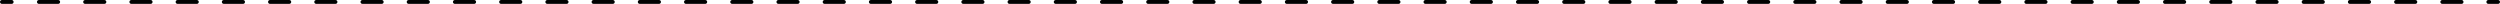 <?xml version="1.0" encoding="UTF-8"?><svg id="Laag_1" xmlns="http://www.w3.org/2000/svg" viewBox="0 0 643.7 1"><path d="m643.2,1h-2.5c-.28,0-.5-.22-.5-.5s.22-.5.5-.5h2.5c.28,0,.5.22.5.5s-.22.5-.5.5Z" fill="#010101" stroke-width="0"/><path d="m633.8,1h-4.96c-.28,0-.5-.22-.5-.5s.22-.5.5-.5h4.96c.28,0,.5.22.5.5s-.22.5-.5.5Zm-11.9,0h-4.96c-.28,0-.5-.22-.5-.5s.22-.5.5-.5h4.96c.28,0,.5.22.5.5s-.22.5-.5.5Zm-11.9,0h-4.96c-.28,0-.5-.22-.5-.5s.22-.5.5-.5h4.96c.28,0,.5.22.5.5s-.22.5-.5.5Zm-11.9,0h-4.96c-.28,0-.5-.22-.5-.5s.22-.5.5-.5h4.96c.28,0,.5.22.5.5s-.22.5-.5.5Zm-11.9,0h-4.96c-.28,0-.5-.22-.5-.5s.22-.5.5-.5h4.96c.28,0,.5.22.5.5s-.22.5-.5.5Zm-11.9,0h-4.96c-.28,0-.5-.22-.5-.5s.22-.5.5-.5h4.96c.28,0,.5.22.5.5s-.22.5-.5.5Zm-11.9,0h-4.96c-.28,0-.5-.22-.5-.5s.22-.5.5-.5h4.96c.28,0,.5.22.5.5s-.22.5-.5.5Zm-11.9,0h-4.96c-.28,0-.5-.22-.5-.5s.22-.5.5-.5h4.96c.28,0,.5.22.5.5s-.22.5-.5.5Zm-11.9,0h-4.96c-.28,0-.5-.22-.5-.5s.22-.5.5-.5h4.96c.28,0,.5.22.5.5s-.22.5-.5.5Zm-11.9,0h-4.96c-.28,0-.5-.22-.5-.5s.22-.5.5-.5h4.96c.28,0,.5.22.5.5s-.22.5-.5.5Zm-11.9,0h-4.96c-.28,0-.5-.22-.5-.5s.22-.5.5-.5h4.96c.28,0,.5.22.5.5s-.22.5-.5.5Zm-11.9,0h-4.96c-.28,0-.5-.22-.5-.5s.22-.5.5-.5h4.96c.28,0,.5.22.5.5s-.22.5-.5.5Zm-11.9,0h-4.96c-.28,0-.5-.22-.5-.5s.22-.5.5-.5h4.96c.28,0,.5.22.5.5s-.22.5-.5.5Zm-11.9,0h-4.96c-.28,0-.5-.22-.5-.5s.22-.5.5-.5h4.96c.28,0,.5.22.5.5s-.22.5-.5.5Zm-11.9,0h-4.96c-.28,0-.5-.22-.5-.5s.22-.5.5-.5h4.96c.28,0,.5.22.5.5s-.22.5-.5.5Zm-11.9,0h-4.96c-.28,0-.5-.22-.5-.5s.22-.5.5-.5h4.96c.28,0,.5.22.5.5s-.22.5-.5.5Zm-11.9,0h-4.96c-.28,0-.5-.22-.5-.5s.22-.5.5-.5h4.96c.28,0,.5.22.5.5s-.22.5-.5.5Zm-11.9,0h-4.96c-.28,0-.5-.22-.5-.5s.22-.5.5-.5h4.96c.28,0,.5.22.5.5s-.22.5-.5.5Zm-11.9,0h-4.96c-.28,0-.5-.22-.5-.5s.22-.5.5-.5h4.96c.28,0,.5.22.5.5s-.22.5-.5.5Zm-11.9,0h-4.96c-.28,0-.5-.22-.5-.5s.22-.5.5-.5h4.96c.28,0,.5.22.5.5s-.22.5-.5.5Zm-11.9,0h-4.96c-.28,0-.5-.22-.5-.5s.22-.5.5-.5h4.96c.28,0,.5.22.5.5s-.22.5-.5.5Zm-11.9,0h-4.96c-.28,0-.5-.22-.5-.5s.22-.5.5-.5h4.96c.28,0,.5.22.5.5s-.22.5-.5.5Zm-11.9,0h-4.96c-.28,0-.5-.22-.5-.5s.22-.5.5-.5h4.96c.28,0,.5.22.5.5s-.22.5-.5.5Zm-11.9,0h-4.96c-.28,0-.5-.22-.5-.5s.22-.5.5-.5h4.96c.28,0,.5.22.5.5s-.22.5-.5.5Zm-11.9,0h-4.96c-.28,0-.5-.22-.5-.5s.22-.5.5-.5h4.96c.28,0,.5.22.5.5s-.22.5-.5.5Zm-11.9,0h-4.96c-.28,0-.5-.22-.5-.5s.22-.5.5-.5h4.96c.28,0,.5.22.5.5s-.22.5-.5.5Zm-11.9,0h-4.96c-.28,0-.5-.22-.5-.5s.22-.5.5-.5h4.96c.28,0,.5.22.5.5s-.22.5-.5.5Zm-11.9,0h-4.96c-.28,0-.5-.22-.5-.5s.22-.5.5-.5h4.96c.28,0,.5.22.5.5s-.22.5-.5.5Zm-11.9,0h-4.96c-.28,0-.5-.22-.5-.5s.22-.5.5-.5h4.96c.28,0,.5.22.5.5s-.22.5-.5.5Zm-11.9,0h-4.96c-.28,0-.5-.22-.5-.5s.22-.5.5-.5h4.96c.28,0,.5.22.5.5s-.22.5-.5.5Zm-11.9,0h-4.96c-.28,0-.5-.22-.5-.5s.22-.5.5-.5h4.96c.28,0,.5.22.5.5s-.22.5-.5.5Zm-11.9,0h-4.96c-.28,0-.5-.22-.5-.5s.22-.5.5-.5h4.96c.28,0,.5.22.5.5s-.22.5-.5.5Zm-11.9,0h-4.96c-.28,0-.5-.22-.5-.5s.22-.5.5-.5h4.96c.28,0,.5.22.5.5s-.22.5-.5.5Zm-11.9,0h-4.96c-.28,0-.5-.22-.5-.5s.22-.5.5-.5h4.96c.28,0,.5.22.5.5s-.22.5-.5.5Zm-11.9,0h-4.96c-.28,0-.5-.22-.5-.5s.22-.5.5-.5h4.96c.28,0,.5.22.5.5s-.22.5-.5.5Zm-11.9,0h-4.96c-.28,0-.5-.22-.5-.5s.22-.5.5-.5h4.96c.28,0,.5.22.5.5s-.22.5-.5.5Zm-11.9,0h-4.96c-.28,0-.5-.22-.5-.5s.22-.5.5-.5h4.96c.28,0,.5.22.5.5s-.22.5-.5.5Zm-11.9,0h-4.96c-.28,0-.5-.22-.5-.5s.22-.5.5-.5h4.96c.28,0,.5.22.5.5s-.22.5-.5.5Zm-11.9,0h-4.96c-.28,0-.5-.22-.5-.5s.22-.5.5-.5h4.96c.28,0,.5.22.5.5s-.22.5-.5.5Zm-11.9,0h-4.96c-.28,0-.5-.22-.5-.5s.22-.5.5-.5h4.96c.28,0,.5.22.5.5s-.22.5-.5.5Zm-11.9,0h-4.96c-.28,0-.5-.22-.5-.5s.22-.5.5-.5h4.96c.28,0,.5.22.5.5s-.22.5-.5.5Zm-11.9,0h-4.96c-.28,0-.5-.22-.5-.5s.22-.5.5-.5h4.96c.28,0,.5.22.5.5s-.22.5-.5.5Zm-11.9,0h-4.96c-.28,0-.5-.22-.5-.5s.22-.5.5-.5h4.96c.28,0,.5.22.5.5s-.22.5-.5.5Zm-11.9,0h-4.96c-.28,0-.5-.22-.5-.5s.22-.5.5-.5h4.96c.28,0,.5.22.5.5s-.22.5-.5.5Zm-11.9,0h-4.96c-.28,0-.5-.22-.5-.5s.22-.5.5-.5h4.96c.28,0,.5.22.5.5s-.22.5-.5.5Zm-11.9,0h-4.96c-.28,0-.5-.22-.5-.5s.22-.5.5-.5h4.96c.28,0,.5.22.5.5s-.22.5-.5.5Zm-11.9,0h-4.96c-.28,0-.5-.22-.5-.5s.22-.5.5-.5h4.96c.28,0,.5.22.5.5s-.22.5-.5.5Zm-11.9,0h-4.96c-.28,0-.5-.22-.5-.5s.22-.5.5-.5h4.96c.28,0,.5.22.5.5s-.22.5-.5.5Zm-11.9,0h-4.96c-.28,0-.5-.22-.5-.5s.22-.5.5-.5h4.96c.28,0,.5.22.5.5s-.22.5-.5.5Zm-11.9,0h-4.96c-.28,0-.5-.22-.5-.5s.22-.5.5-.5h4.96c.28,0,.5.22.5.5s-.22.5-.5.5Zm-11.9,0h-4.96c-.28,0-.5-.22-.5-.5s.22-.5.5-.5h4.96c.28,0,.5.22.5.5s-.22.5-.5.5Zm-11.9,0h-4.96c-.28,0-.5-.22-.5-.5s.22-.5.5-.5h4.96c.28,0,.5.22.5.5s-.22.5-.5.5Zm-11.9,0h-4.96c-.28,0-.5-.22-.5-.5s.22-.5.5-.5h4.96c.28,0,.5.22.5.5s-.22.5-.5.5Z" fill="#010101" stroke-width="0"/><path d="m3,1H.5c-.28,0-.5-.22-.5-.5s.22-.5.5-.5h2.5c.28,0,.5.22.5.5s-.22.5-.5.5Z" fill="#010101" stroke-width="0"/></svg>